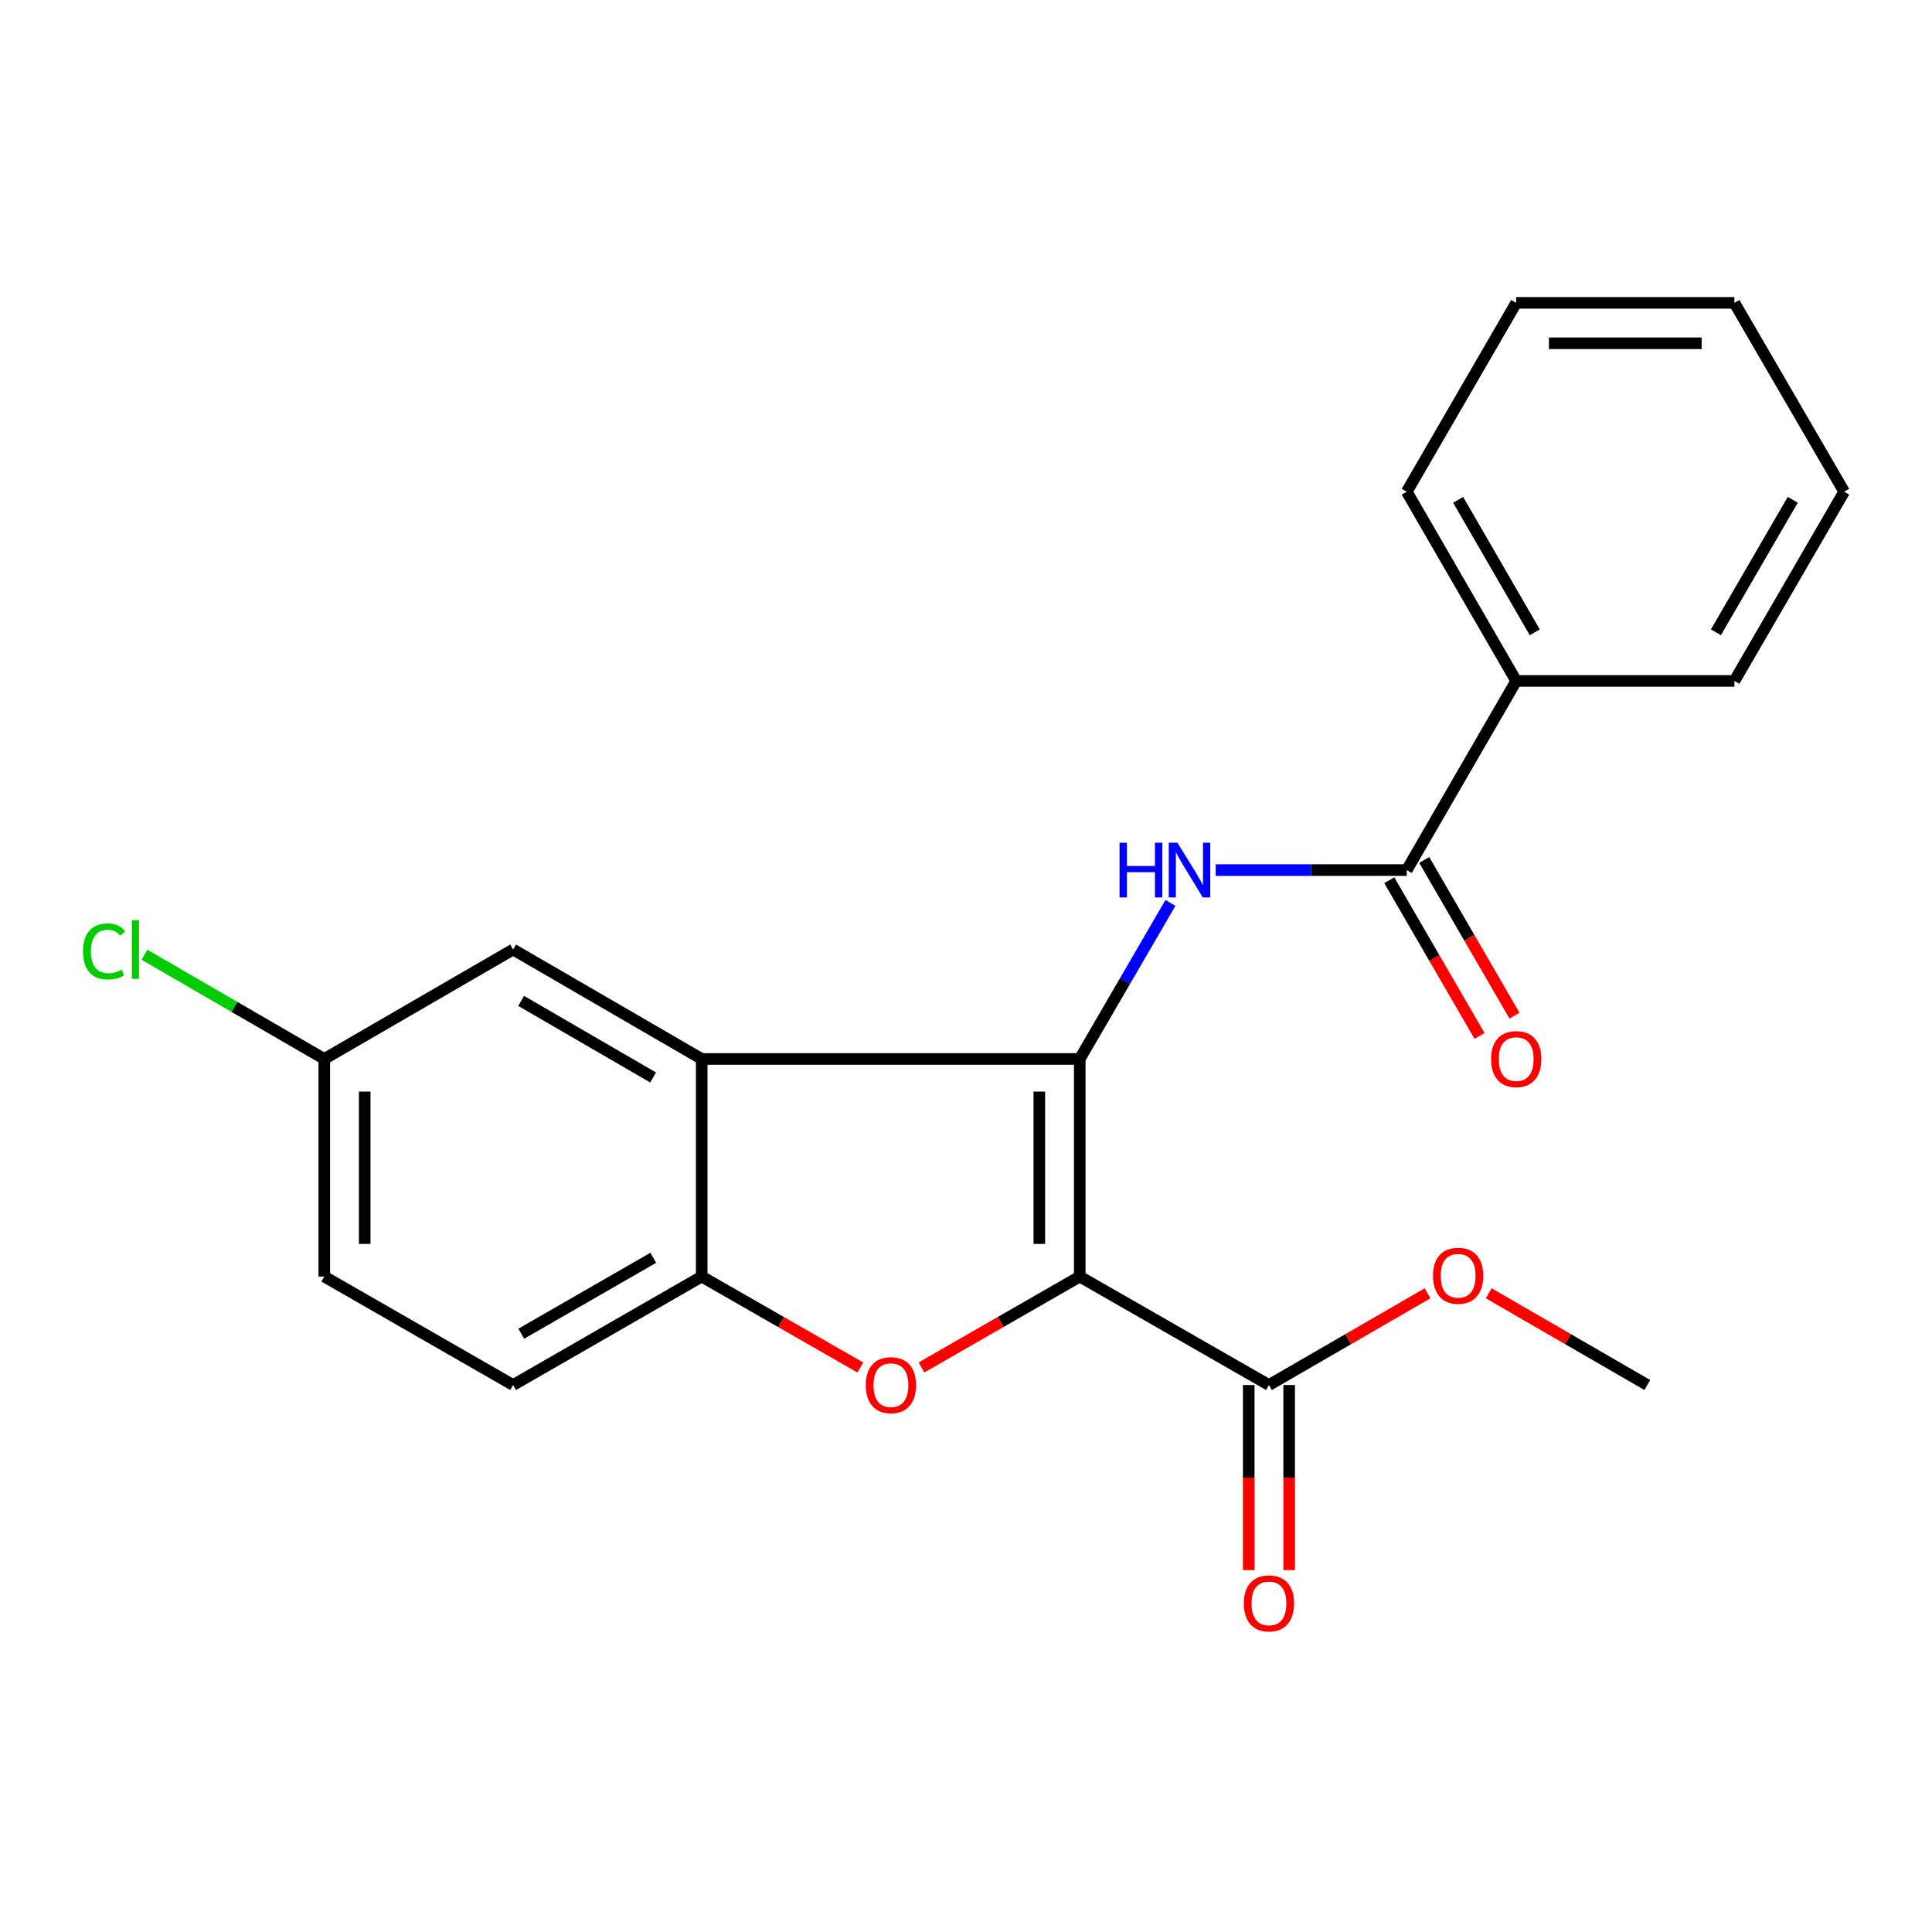 <?xml version='1.0' encoding='iso-8859-1'?>
<svg version='1.1' baseProfile='full'
              xmlns='http://www.w3.org/2000/svg'
                      xmlns:rdkit='http://www.rdkit.org/xml'
                      xmlns:xlink='http://www.w3.org/1999/xlink'
                  xml:space='preserve'
width='1000px' height='1000px' viewBox='0 0 1000 1000'>
<!-- END OF HEADER -->
<rect style='opacity:1.0;fill:#FFFFFF;stroke:none' width='1000' height='1000' x='0' y='0'> </rect>
<path class='bond-0' d='M 558.872,660.743 L 558.872,548.112' style='fill:none;fill-rule:evenodd;stroke:#000000;stroke-width:6px;stroke-linecap:butt;stroke-linejoin:miter;stroke-opacity:1' />
<path class='bond-0' d='M 537.954,643.849 L 537.954,565.007' style='fill:none;fill-rule:evenodd;stroke:#000000;stroke-width:6px;stroke-linecap:butt;stroke-linejoin:miter;stroke-opacity:1' />
<path class='bond-1' d='M 558.872,660.743 L 517.909,684.271' style='fill:none;fill-rule:evenodd;stroke:#000000;stroke-width:6px;stroke-linecap:butt;stroke-linejoin:miter;stroke-opacity:1' />
<path class='bond-1' d='M 517.909,684.271 L 476.946,707.799' style='fill:none;fill-rule:evenodd;stroke:#FF0000;stroke-width:6px;stroke-linecap:butt;stroke-linejoin:miter;stroke-opacity:1' />
<path class='bond-6' d='M 558.872,660.743 L 656.803,716.884' style='fill:none;fill-rule:evenodd;stroke:#000000;stroke-width:6px;stroke-linecap:butt;stroke-linejoin:miter;stroke-opacity:1' />
<path class='bond-2' d='M 558.872,548.112 L 363.197,548.112' style='fill:none;fill-rule:evenodd;stroke:#000000;stroke-width:6px;stroke-linecap:butt;stroke-linejoin:miter;stroke-opacity:1' />
<path class='bond-3' d='M 558.872,548.112 L 582.344,507.727' style='fill:none;fill-rule:evenodd;stroke:#000000;stroke-width:6px;stroke-linecap:butt;stroke-linejoin:miter;stroke-opacity:1' />
<path class='bond-3' d='M 582.344,507.727 L 605.815,467.343' style='fill:none;fill-rule:evenodd;stroke:#0000FF;stroke-width:6px;stroke-linecap:butt;stroke-linejoin:miter;stroke-opacity:1' />
<path class='bond-4' d='M 445.306,707.814 L 404.252,684.279' style='fill:none;fill-rule:evenodd;stroke:#FF0000;stroke-width:6px;stroke-linecap:butt;stroke-linejoin:miter;stroke-opacity:1' />
<path class='bond-4' d='M 404.252,684.279 L 363.197,660.743' style='fill:none;fill-rule:evenodd;stroke:#000000;stroke-width:6px;stroke-linecap:butt;stroke-linejoin:miter;stroke-opacity:1' />
<path class='bond-7' d='M 363.197,548.112 L 265.592,491.471' style='fill:none;fill-rule:evenodd;stroke:#000000;stroke-width:6px;stroke-linecap:butt;stroke-linejoin:miter;stroke-opacity:1' />
<path class='bond-7' d='M 338.057,557.708 L 269.734,518.06' style='fill:none;fill-rule:evenodd;stroke:#000000;stroke-width:6px;stroke-linecap:butt;stroke-linejoin:miter;stroke-opacity:1' />
<path class='bond-22' d='M 363.197,548.112 L 363.197,660.743' style='fill:none;fill-rule:evenodd;stroke:#000000;stroke-width:6px;stroke-linecap:butt;stroke-linejoin:miter;stroke-opacity:1' />
<path class='bond-5' d='M 629.239,450.356 L 678.686,450.356' style='fill:none;fill-rule:evenodd;stroke:#0000FF;stroke-width:6px;stroke-linecap:butt;stroke-linejoin:miter;stroke-opacity:1' />
<path class='bond-5' d='M 678.686,450.356 L 728.133,450.356' style='fill:none;fill-rule:evenodd;stroke:#000000;stroke-width:6px;stroke-linecap:butt;stroke-linejoin:miter;stroke-opacity:1' />
<path class='bond-11' d='M 363.197,660.743 L 265.592,716.884' style='fill:none;fill-rule:evenodd;stroke:#000000;stroke-width:6px;stroke-linecap:butt;stroke-linejoin:miter;stroke-opacity:1' />
<path class='bond-11' d='M 338.127,651.032 L 269.803,690.331' style='fill:none;fill-rule:evenodd;stroke:#000000;stroke-width:6px;stroke-linecap:butt;stroke-linejoin:miter;stroke-opacity:1' />
<path class='bond-8' d='M 719.084,455.6 L 742.442,495.906' style='fill:none;fill-rule:evenodd;stroke:#000000;stroke-width:6px;stroke-linecap:butt;stroke-linejoin:miter;stroke-opacity:1' />
<path class='bond-8' d='M 742.442,495.906 L 765.8,536.212' style='fill:none;fill-rule:evenodd;stroke:#FF0000;stroke-width:6px;stroke-linecap:butt;stroke-linejoin:miter;stroke-opacity:1' />
<path class='bond-8' d='M 737.182,445.112 L 760.54,485.417' style='fill:none;fill-rule:evenodd;stroke:#000000;stroke-width:6px;stroke-linecap:butt;stroke-linejoin:miter;stroke-opacity:1' />
<path class='bond-8' d='M 760.54,485.417 L 783.899,525.723' style='fill:none;fill-rule:evenodd;stroke:#FF0000;stroke-width:6px;stroke-linecap:butt;stroke-linejoin:miter;stroke-opacity:1' />
<path class='bond-9' d='M 728.133,450.356 L 784.785,352.449' style='fill:none;fill-rule:evenodd;stroke:#000000;stroke-width:6px;stroke-linecap:butt;stroke-linejoin:miter;stroke-opacity:1' />
<path class='bond-10' d='M 646.344,716.884 L 646.344,764.785' style='fill:none;fill-rule:evenodd;stroke:#000000;stroke-width:6px;stroke-linecap:butt;stroke-linejoin:miter;stroke-opacity:1' />
<path class='bond-10' d='M 646.344,764.785 L 646.344,812.686' style='fill:none;fill-rule:evenodd;stroke:#FF0000;stroke-width:6px;stroke-linecap:butt;stroke-linejoin:miter;stroke-opacity:1' />
<path class='bond-10' d='M 667.262,716.884 L 667.262,764.785' style='fill:none;fill-rule:evenodd;stroke:#000000;stroke-width:6px;stroke-linecap:butt;stroke-linejoin:miter;stroke-opacity:1' />
<path class='bond-10' d='M 667.262,764.785 L 667.262,812.686' style='fill:none;fill-rule:evenodd;stroke:#FF0000;stroke-width:6px;stroke-linecap:butt;stroke-linejoin:miter;stroke-opacity:1' />
<path class='bond-13' d='M 656.803,716.884 L 697.848,693.147' style='fill:none;fill-rule:evenodd;stroke:#000000;stroke-width:6px;stroke-linecap:butt;stroke-linejoin:miter;stroke-opacity:1' />
<path class='bond-13' d='M 697.848,693.147 L 738.894,669.409' style='fill:none;fill-rule:evenodd;stroke:#FF0000;stroke-width:6px;stroke-linecap:butt;stroke-linejoin:miter;stroke-opacity:1' />
<path class='bond-12' d='M 265.592,491.471 L 167.848,548.112' style='fill:none;fill-rule:evenodd;stroke:#000000;stroke-width:6px;stroke-linecap:butt;stroke-linejoin:miter;stroke-opacity:1' />
<path class='bond-16' d='M 784.785,352.449 L 728.133,254.507' style='fill:none;fill-rule:evenodd;stroke:#000000;stroke-width:6px;stroke-linecap:butt;stroke-linejoin:miter;stroke-opacity:1' />
<path class='bond-16' d='M 794.394,327.284 L 754.738,258.724' style='fill:none;fill-rule:evenodd;stroke:#000000;stroke-width:6px;stroke-linecap:butt;stroke-linejoin:miter;stroke-opacity:1' />
<path class='bond-17' d='M 784.785,352.449 L 897.73,352.449' style='fill:none;fill-rule:evenodd;stroke:#000000;stroke-width:6px;stroke-linecap:butt;stroke-linejoin:miter;stroke-opacity:1' />
<path class='bond-14' d='M 265.592,716.884 L 167.848,660.743' style='fill:none;fill-rule:evenodd;stroke:#000000;stroke-width:6px;stroke-linecap:butt;stroke-linejoin:miter;stroke-opacity:1' />
<path class='bond-15' d='M 167.848,548.112 L 121.302,521.143' style='fill:none;fill-rule:evenodd;stroke:#000000;stroke-width:6px;stroke-linecap:butt;stroke-linejoin:miter;stroke-opacity:1' />
<path class='bond-15' d='M 121.302,521.143 L 74.756,494.174' style='fill:none;fill-rule:evenodd;stroke:#00CC00;stroke-width:6px;stroke-linecap:butt;stroke-linejoin:miter;stroke-opacity:1' />
<path class='bond-23' d='M 167.848,548.112 L 167.848,660.743' style='fill:none;fill-rule:evenodd;stroke:#000000;stroke-width:6px;stroke-linecap:butt;stroke-linejoin:miter;stroke-opacity:1' />
<path class='bond-23' d='M 188.765,565.007 L 188.765,643.849' style='fill:none;fill-rule:evenodd;stroke:#000000;stroke-width:6px;stroke-linecap:butt;stroke-linejoin:miter;stroke-opacity:1' />
<path class='bond-18' d='M 770.55,669.408 L 811.601,693.146' style='fill:none;fill-rule:evenodd;stroke:#FF0000;stroke-width:6px;stroke-linecap:butt;stroke-linejoin:miter;stroke-opacity:1' />
<path class='bond-18' d='M 811.601,693.146 L 852.652,716.884' style='fill:none;fill-rule:evenodd;stroke:#000000;stroke-width:6px;stroke-linecap:butt;stroke-linejoin:miter;stroke-opacity:1' />
<path class='bond-20' d='M 728.133,254.507 L 784.785,156.762' style='fill:none;fill-rule:evenodd;stroke:#000000;stroke-width:6px;stroke-linecap:butt;stroke-linejoin:miter;stroke-opacity:1' />
<path class='bond-19' d='M 897.73,352.449 L 954.545,254.507' style='fill:none;fill-rule:evenodd;stroke:#000000;stroke-width:6px;stroke-linecap:butt;stroke-linejoin:miter;stroke-opacity:1' />
<path class='bond-19' d='M 888.159,327.261 L 927.929,258.702' style='fill:none;fill-rule:evenodd;stroke:#000000;stroke-width:6px;stroke-linecap:butt;stroke-linejoin:miter;stroke-opacity:1' />
<path class='bond-21' d='M 954.545,254.507 L 897.73,156.762' style='fill:none;fill-rule:evenodd;stroke:#000000;stroke-width:6px;stroke-linecap:butt;stroke-linejoin:miter;stroke-opacity:1' />
<path class='bond-24' d='M 784.785,156.762 L 897.73,156.762' style='fill:none;fill-rule:evenodd;stroke:#000000;stroke-width:6px;stroke-linecap:butt;stroke-linejoin:miter;stroke-opacity:1' />
<path class='bond-24' d='M 801.727,177.68 L 880.788,177.68' style='fill:none;fill-rule:evenodd;stroke:#000000;stroke-width:6px;stroke-linecap:butt;stroke-linejoin:miter;stroke-opacity:1' />
<path  class='atom-2' d='M 448.128 716.964
Q 448.128 710.164, 451.488 706.364
Q 454.848 702.564, 461.128 702.564
Q 467.408 702.564, 470.768 706.364
Q 474.128 710.164, 474.128 716.964
Q 474.128 723.844, 470.728 727.764
Q 467.328 731.644, 461.128 731.644
Q 454.888 731.644, 451.488 727.764
Q 448.128 723.884, 448.128 716.964
M 461.128 728.444
Q 465.448 728.444, 467.768 725.564
Q 470.128 722.644, 470.128 716.964
Q 470.128 711.404, 467.768 708.604
Q 465.448 705.764, 461.128 705.764
Q 456.808 705.764, 454.448 708.564
Q 452.128 711.364, 452.128 716.964
Q 452.128 722.684, 454.448 725.564
Q 456.808 728.444, 461.128 728.444
' fill='#FF0000'/>
<path  class='atom-4' d='M 579.468 436.196
L 583.308 436.196
L 583.308 448.236
L 597.788 448.236
L 597.788 436.196
L 601.628 436.196
L 601.628 464.516
L 597.788 464.516
L 597.788 451.436
L 583.308 451.436
L 583.308 464.516
L 579.468 464.516
L 579.468 436.196
' fill='#0000FF'/>
<path  class='atom-4' d='M 609.428 436.196
L 618.708 451.196
Q 619.628 452.676, 621.108 455.356
Q 622.588 458.036, 622.668 458.196
L 622.668 436.196
L 626.428 436.196
L 626.428 464.516
L 622.548 464.516
L 612.588 448.116
Q 611.428 446.196, 610.188 443.996
Q 608.988 441.796, 608.628 441.116
L 608.628 464.516
L 604.948 464.516
L 604.948 436.196
L 609.428 436.196
' fill='#0000FF'/>
<path  class='atom-9' d='M 771.785 548.192
Q 771.785 541.392, 775.145 537.592
Q 778.505 533.792, 784.785 533.792
Q 791.065 533.792, 794.425 537.592
Q 797.785 541.392, 797.785 548.192
Q 797.785 555.072, 794.385 558.992
Q 790.985 562.872, 784.785 562.872
Q 778.545 562.872, 775.145 558.992
Q 771.785 555.112, 771.785 548.192
M 784.785 559.672
Q 789.105 559.672, 791.425 556.792
Q 793.785 553.872, 793.785 548.192
Q 793.785 542.632, 791.425 539.832
Q 789.105 536.992, 784.785 536.992
Q 780.465 536.992, 778.105 539.792
Q 775.785 542.592, 775.785 548.192
Q 775.785 553.912, 778.105 556.792
Q 780.465 559.672, 784.785 559.672
' fill='#FF0000'/>
<path  class='atom-11' d='M 643.803 829.909
Q 643.803 823.109, 647.163 819.309
Q 650.523 815.509, 656.803 815.509
Q 663.083 815.509, 666.443 819.309
Q 669.803 823.109, 669.803 829.909
Q 669.803 836.789, 666.403 840.709
Q 663.003 844.589, 656.803 844.589
Q 650.563 844.589, 647.163 840.709
Q 643.803 836.829, 643.803 829.909
M 656.803 841.389
Q 661.123 841.389, 663.443 838.509
Q 665.803 835.589, 665.803 829.909
Q 665.803 824.349, 663.443 821.549
Q 661.123 818.709, 656.803 818.709
Q 652.483 818.709, 650.123 821.509
Q 647.803 824.309, 647.803 829.909
Q 647.803 835.629, 650.123 838.509
Q 652.483 841.389, 656.803 841.389
' fill='#FF0000'/>
<path  class='atom-14' d='M 741.722 660.335
Q 741.722 653.535, 745.082 649.735
Q 748.442 645.935, 754.722 645.935
Q 761.002 645.935, 764.362 649.735
Q 767.722 653.535, 767.722 660.335
Q 767.722 667.215, 764.322 671.135
Q 760.922 675.015, 754.722 675.015
Q 748.482 675.015, 745.082 671.135
Q 741.722 667.255, 741.722 660.335
M 754.722 671.815
Q 759.042 671.815, 761.362 668.935
Q 763.722 666.015, 763.722 660.335
Q 763.722 654.775, 761.362 651.975
Q 759.042 649.135, 754.722 649.135
Q 750.402 649.135, 748.042 651.935
Q 745.722 654.735, 745.722 660.335
Q 745.722 666.055, 748.042 668.935
Q 750.402 671.815, 754.722 671.815
' fill='#FF0000'/>
<path  class='atom-16' d='M 42.971 492.451
Q 42.971 485.411, 46.251 481.731
Q 49.571 478.011, 55.851 478.011
Q 61.691 478.011, 64.811 482.131
L 62.171 484.291
Q 59.891 481.291, 55.851 481.291
Q 51.571 481.291, 49.291 484.171
Q 47.051 487.011, 47.051 492.451
Q 47.051 498.051, 49.371 500.931
Q 51.731 503.811, 56.291 503.811
Q 59.411 503.811, 63.051 501.931
L 64.171 504.931
Q 62.691 505.891, 60.451 506.451
Q 58.211 507.011, 55.731 507.011
Q 49.571 507.011, 46.251 503.251
Q 42.971 499.491, 42.971 492.451
' fill='#00CC00'/>
<path  class='atom-16' d='M 68.251 476.291
L 71.931 476.291
L 71.931 506.651
L 68.251 506.651
L 68.251 476.291
' fill='#00CC00'/>
</svg>
